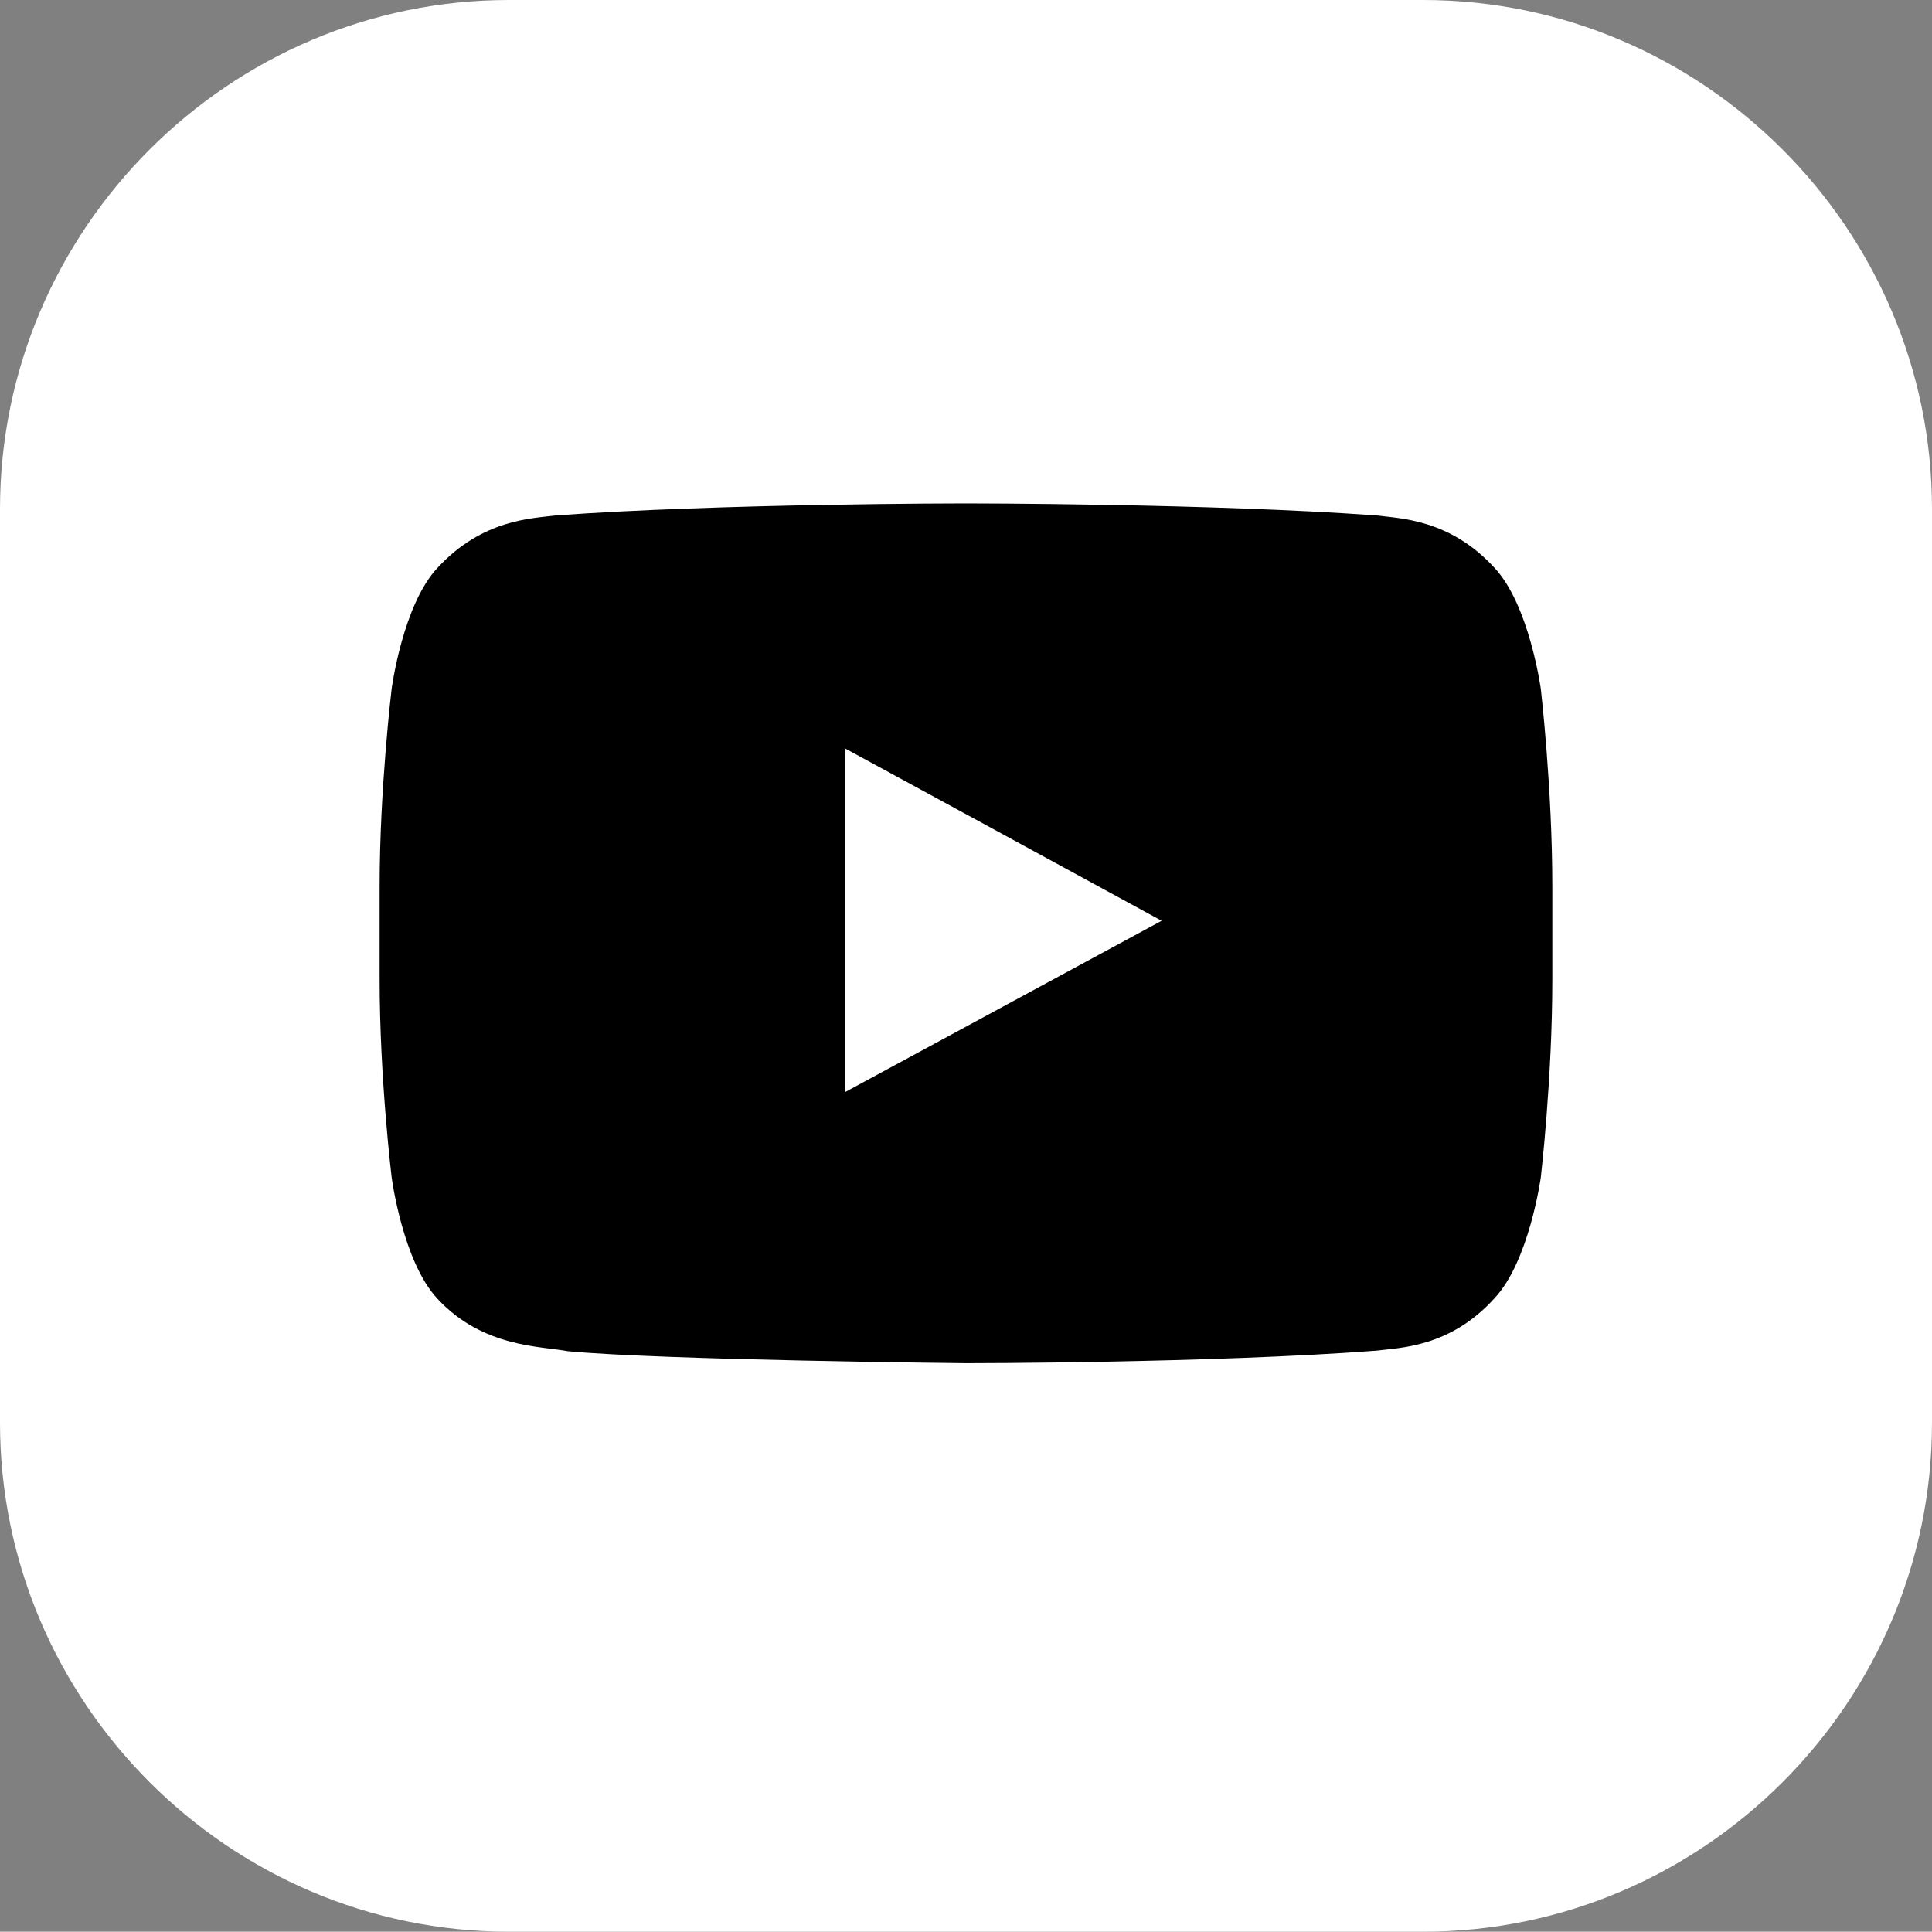 <?xml version="1.0" encoding="UTF-8"?>
<svg id="uuid-043bce56-0e22-4148-9536-7ac77cef2c0f" data-name="レイヤー 2" xmlns="http://www.w3.org/2000/svg" viewBox="0 0 34.067 34.062">
  <rect x="0" y="0" width="34.067" height="34.062" fill="#808080" stroke="none"/>
  <defs>
    <style>
      .uuid-2b768137-5a25-4e84-8b3a-382540c446c2 {
        fill: #fff;
      }

      .uuid-2b768137-5a25-4e84-8b3a-382540c446c2, .uuid-1b08402d-7e87-4001-84ca-019a5894fcd7 {
        fill-rule: evenodd;
        stroke-width: 0px;
      }
    </style>
  </defs>
  <g id="uuid-0bb691c1-1854-4481-8589-21a639779fb4" data-name="レイヤー 1">
    <g>
      <path class="uuid-2b768137-5a25-4e84-8b3a-382540c446c2" d="m8.974,0h16.119c4.937,0,8.974,4.037,8.974,8.975v16.112c0,4.938-4.036,8.975-8.974,8.975H8.974c-4.929,0-8.974-4.037-8.974-8.975V8.975C0,4.037,4.045,0,8.974,0h0Z"/>
      <path class="uuid-1b08402d-7e87-4001-84ca-019a5894fcd7" d="m20.483,16.236l-5.582,3.021v-6.06l2.517,1.369,3.065,1.67Zm6.686-4.09s-.203-1.484-.821-2.138c-.786-.857-1.669-.866-2.076-.919-2.897-.212-7.234-.212-7.234-.212h-.009s-4.337,0-7.234.212c-.406.053-1.281.062-2.076.919-.618.654-.813,2.138-.813,2.138,0,0-.212,1.749-.212,3.489v1.634c0,1.749.212,3.49.212,3.49,0,0,.194,1.493.813,2.147.795.857,1.828.83,2.288.919,1.652.159,7.031.212,7.031.212,0,0,4.337,0,7.234-.221.406-.053,1.29-.053,2.076-.919.618-.654.821-2.137.821-2.137,0,0,.203-1.74.203-3.49v-1.634c0-1.749-.203-3.489-.203-3.489h0Z"/>
    </g>
  </g>
</svg>